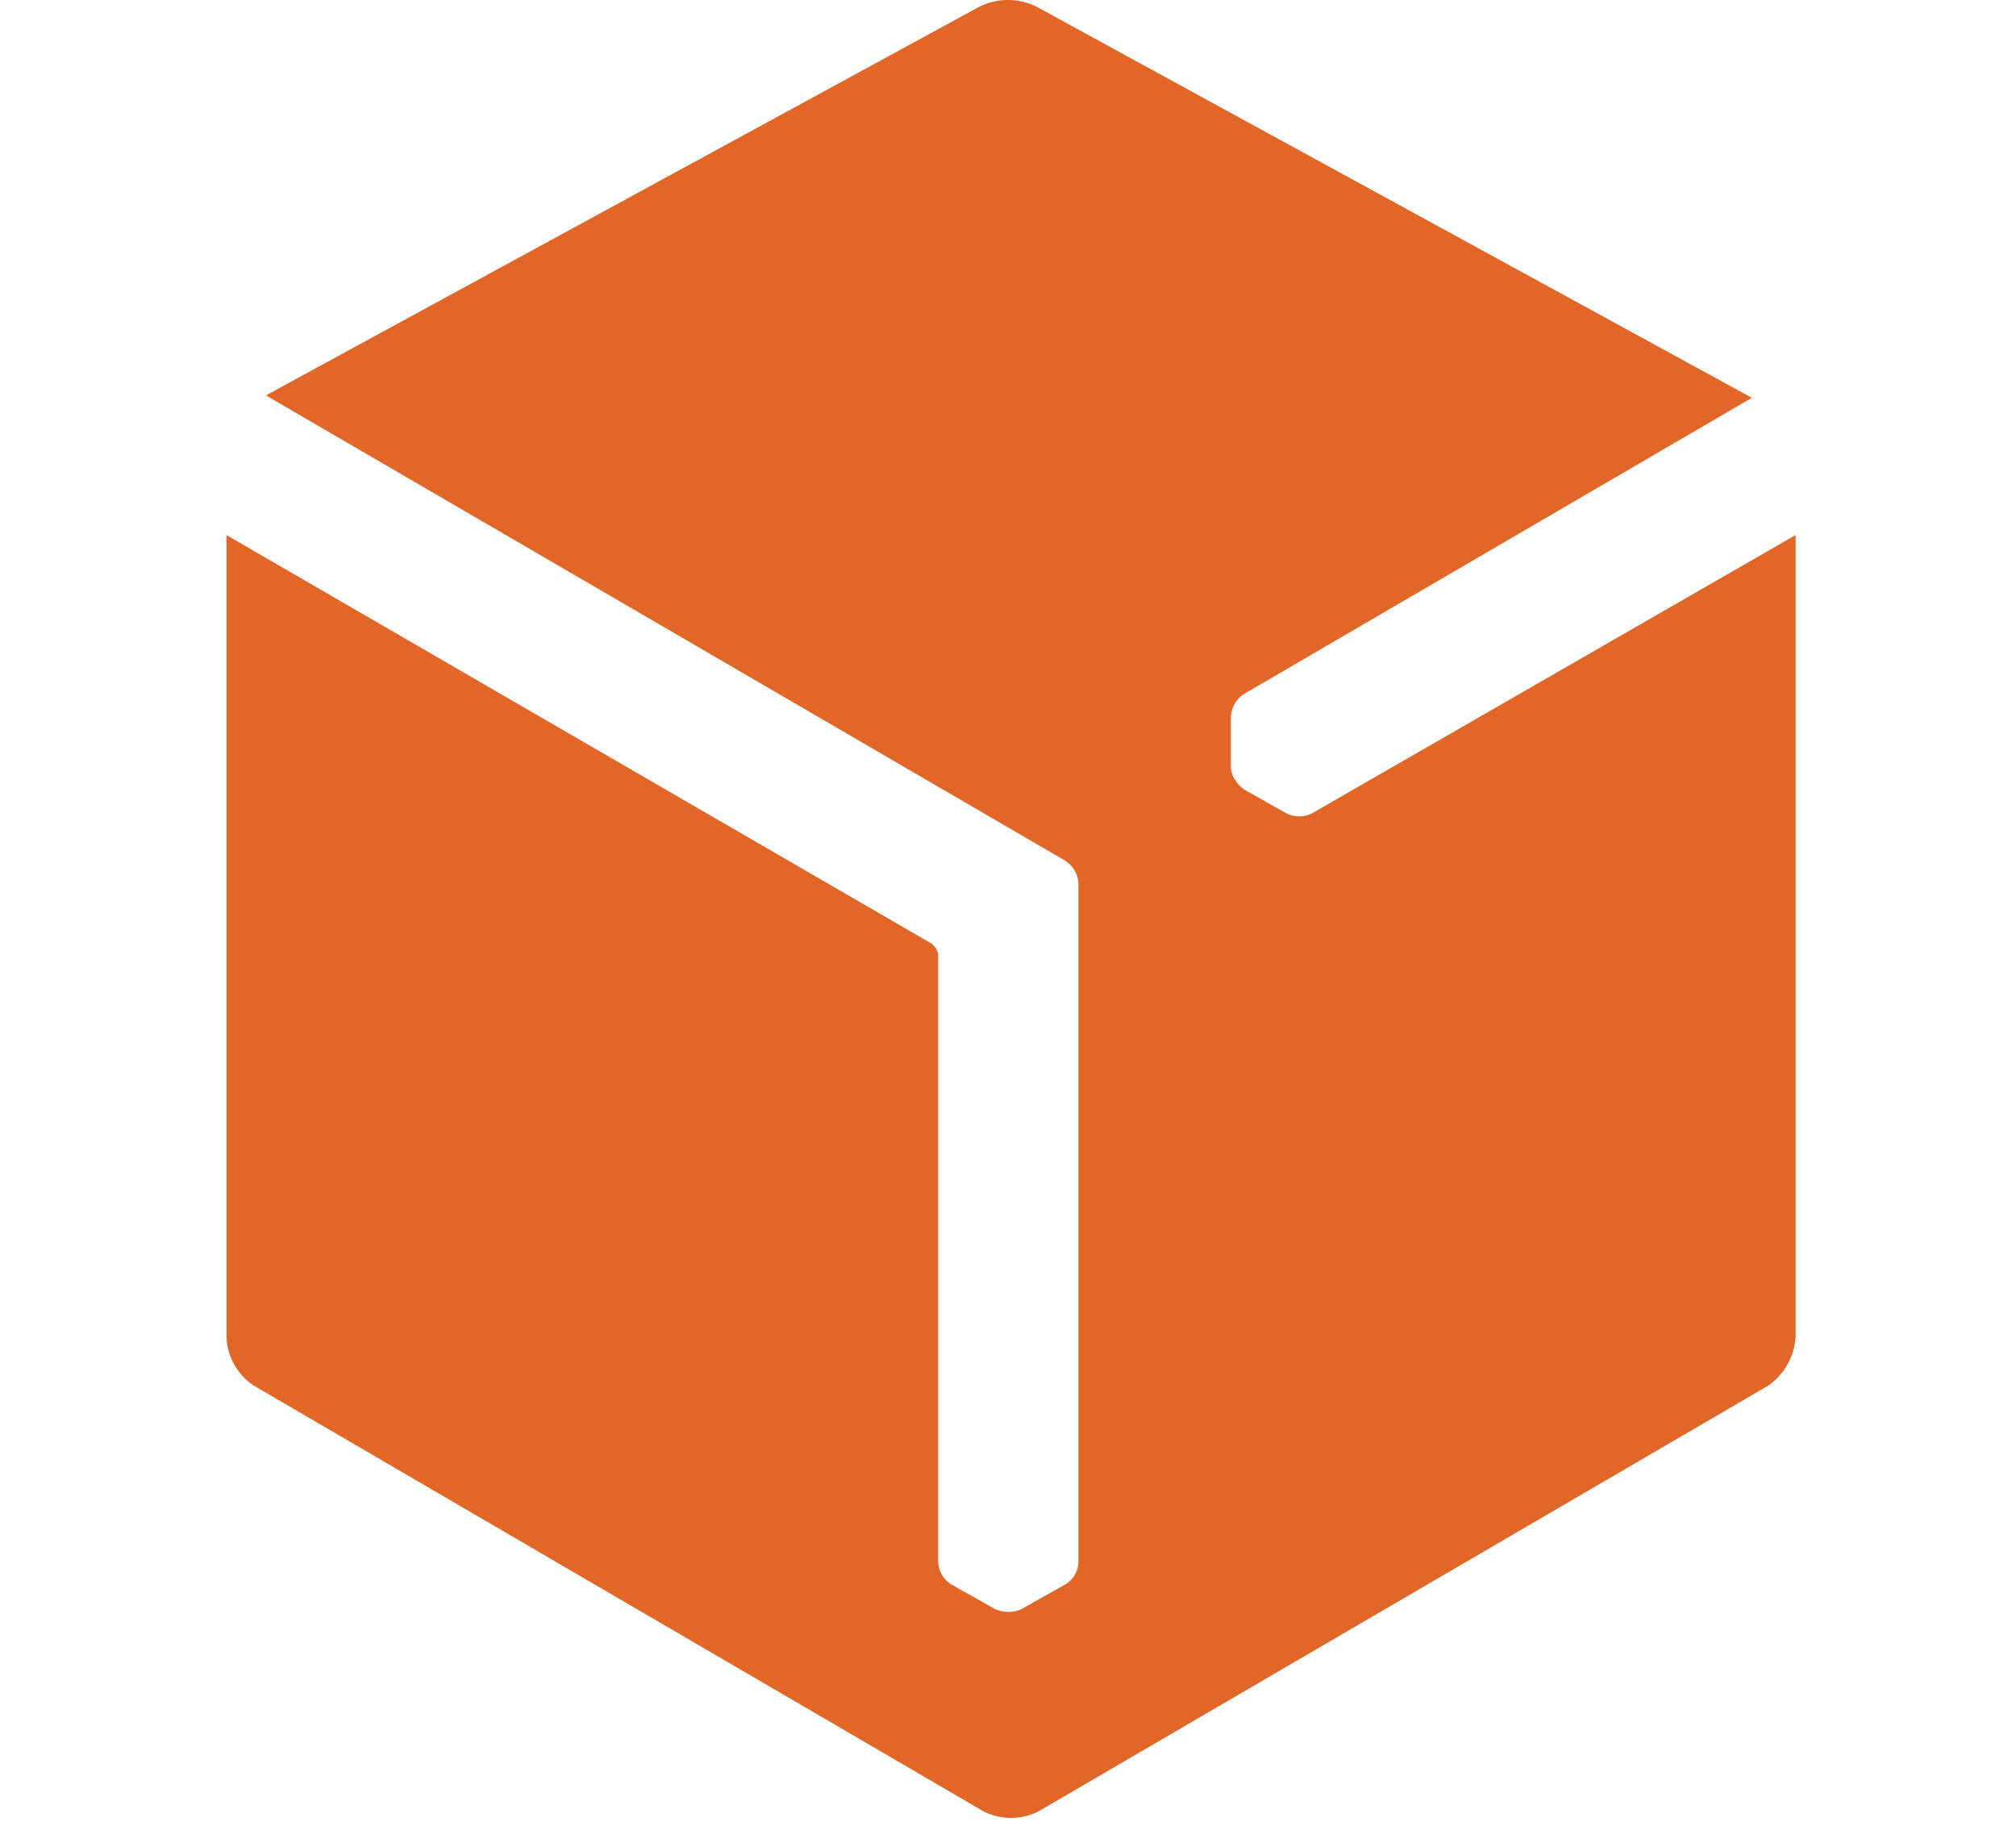 <svg id="Calque_1" data-name="Calque 1" xmlns="http://www.w3.org/2000/svg" viewBox="0 0 33.2 30"><defs><style>.cls-1{fill:#e26627;}</style></defs><path class="cls-1" d="M21.61,13.39a.47.47,0,0,1-.43,0L20.49,13a.57.57,0,0,1-.15-.16h0a.38.38,0,0,1-.07-.22l0-.81a.48.48,0,0,1,.21-.38l8.37-4.88L17.07.11a1.06,1.06,0,0,0-.94,0L4.38,6.51l13.16,7.66a.47.47,0,0,1,.22.37V25.72a.44.44,0,0,1-.22.37l-.71.4a.51.51,0,0,1-.22.05h0a.56.56,0,0,1-.23-.05l-.71-.4a.46.46,0,0,1-.22-.37v-10a.28.28,0,0,0-.12-.19L3.73,8.81V22a1,1,0,0,0,.46.82l12,7a1,1,0,0,0,.92,0l12-7a1.05,1.05,0,0,0,.46-.82V8.81Z"/></svg>